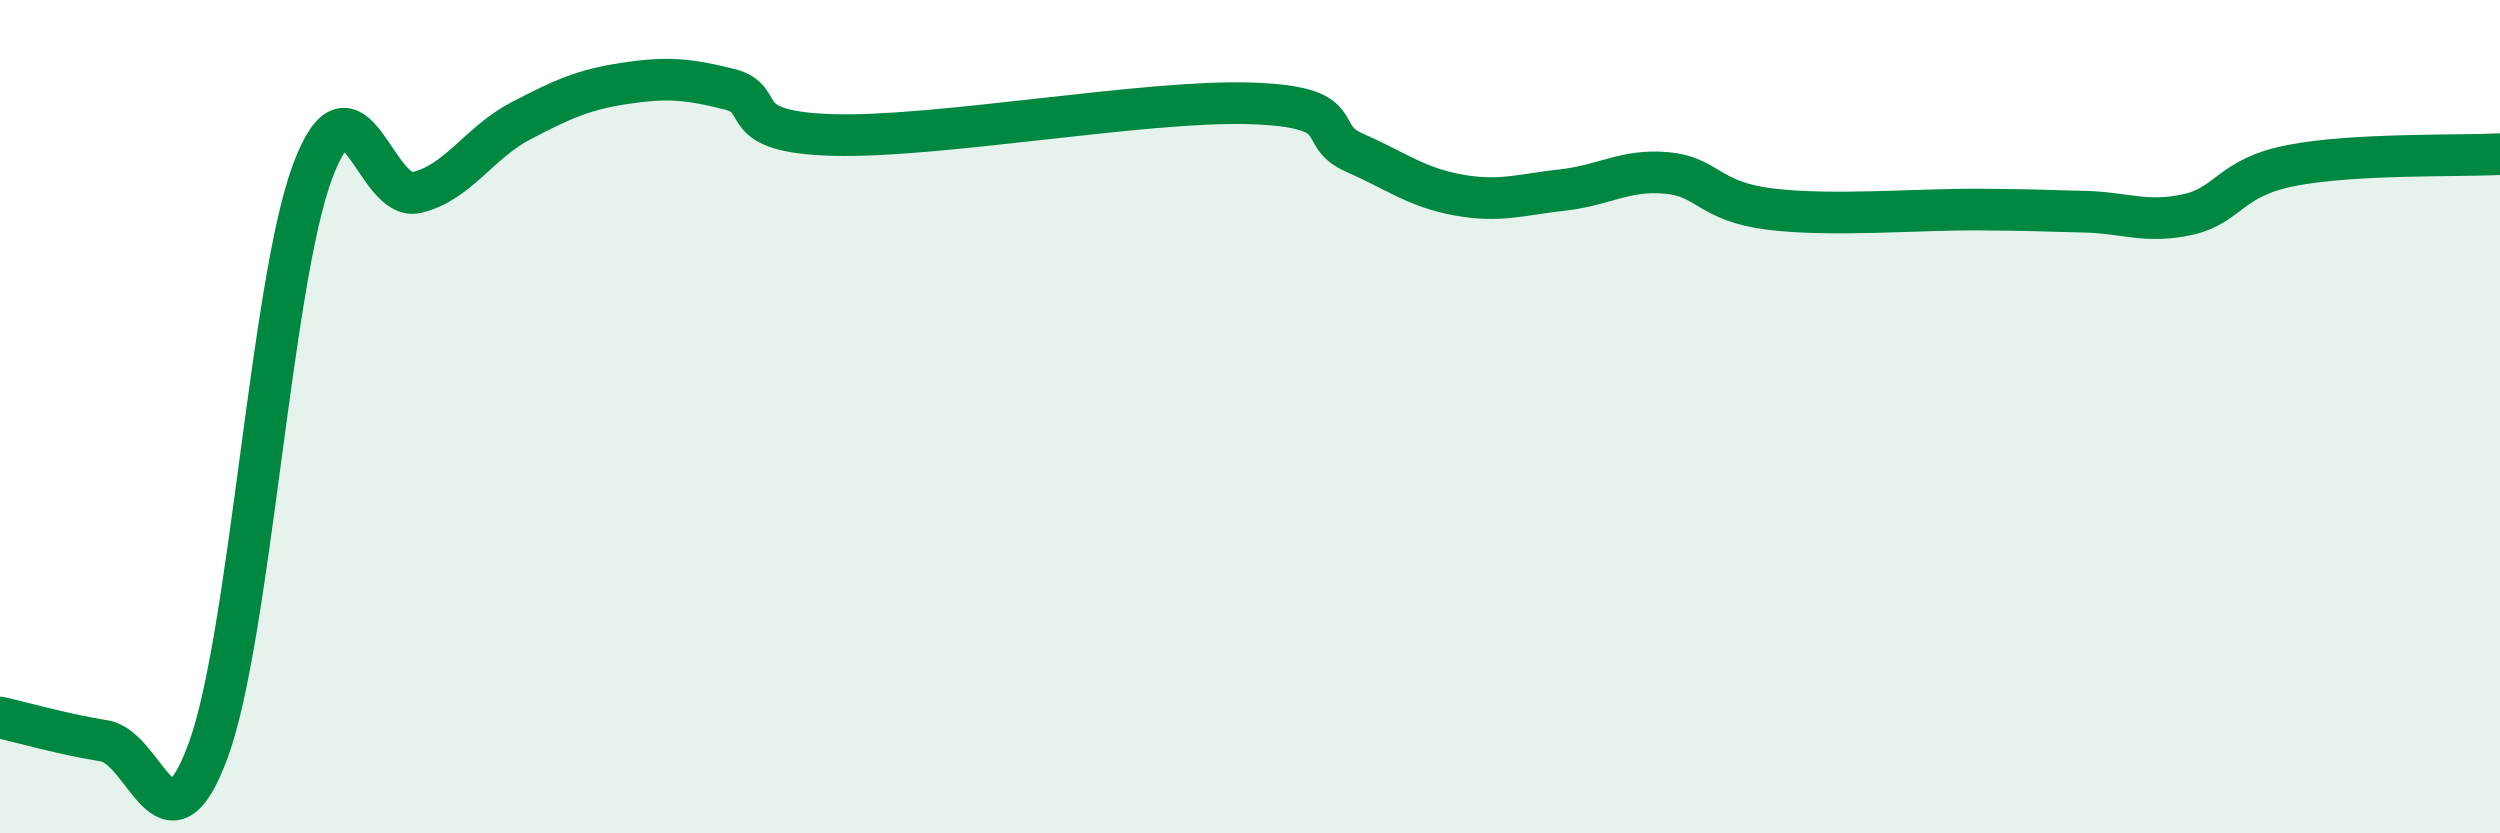 
    <svg width="60" height="20" viewBox="0 0 60 20" xmlns="http://www.w3.org/2000/svg">
      <path
        d="M 0,17.22 C 0.5,17.33 1.5,17.62 2.5,17.78 C 3.5,17.94 4,20.73 5,18 C 6,15.27 6.5,6.8 7.5,4.12 C 8.5,1.44 9,4.86 10,4.62 C 11,4.38 11.5,3.42 12.5,2.9 C 13.5,2.38 14,2.15 15,2 C 16,1.85 16.5,1.89 17.5,2.14 C 18.5,2.39 17.5,3.17 20,3.24 C 22.5,3.31 27.5,2.4 30,2.48 C 32.5,2.56 31.5,3.22 32.5,3.66 C 33.5,4.1 34,4.5 35,4.68 C 36,4.86 36.5,4.67 37.5,4.56 C 38.5,4.45 39,4.06 40,4.15 C 41,4.24 41,4.84 42.5,5.02 C 44,5.2 46,5.02 47.5,5.03 C 49,5.04 49,5.06 50,5.08 C 51,5.1 51.5,5.37 52.5,5.15 C 53.5,4.93 53.5,4.26 55,3.97 C 56.5,3.68 59,3.75 60,3.7L60 20L0 20Z"
        fill="#008740"
        opacity="0.1"
        stroke-linecap="round"
        stroke-linejoin="round"
      />
      <path
        d="M 0,17.22 C 0.5,17.33 1.5,17.62 2.5,17.78 C 3.5,17.94 4,20.73 5,18 C 6,15.27 6.5,6.8 7.5,4.12 C 8.5,1.44 9,4.86 10,4.62 C 11,4.38 11.5,3.42 12.5,2.9 C 13.5,2.38 14,2.15 15,2 C 16,1.85 16.5,1.89 17.5,2.14 C 18.5,2.39 17.5,3.17 20,3.24 C 22.5,3.31 27.5,2.4 30,2.48 C 32.5,2.56 31.5,3.22 32.5,3.66 C 33.5,4.1 34,4.5 35,4.68 C 36,4.86 36.5,4.67 37.5,4.56 C 38.5,4.45 39,4.06 40,4.15 C 41,4.24 41,4.84 42.5,5.02 C 44,5.2 46,5.02 47.5,5.03 C 49,5.04 49,5.06 50,5.08 C 51,5.1 51.5,5.37 52.5,5.15 C 53.5,4.93 53.5,4.26 55,3.97 C 56.5,3.68 59,3.75 60,3.7"
        stroke="#008740"
        stroke-width="1"
        fill="none"
        stroke-linecap="round"
        stroke-linejoin="round"
      />
    </svg>
  